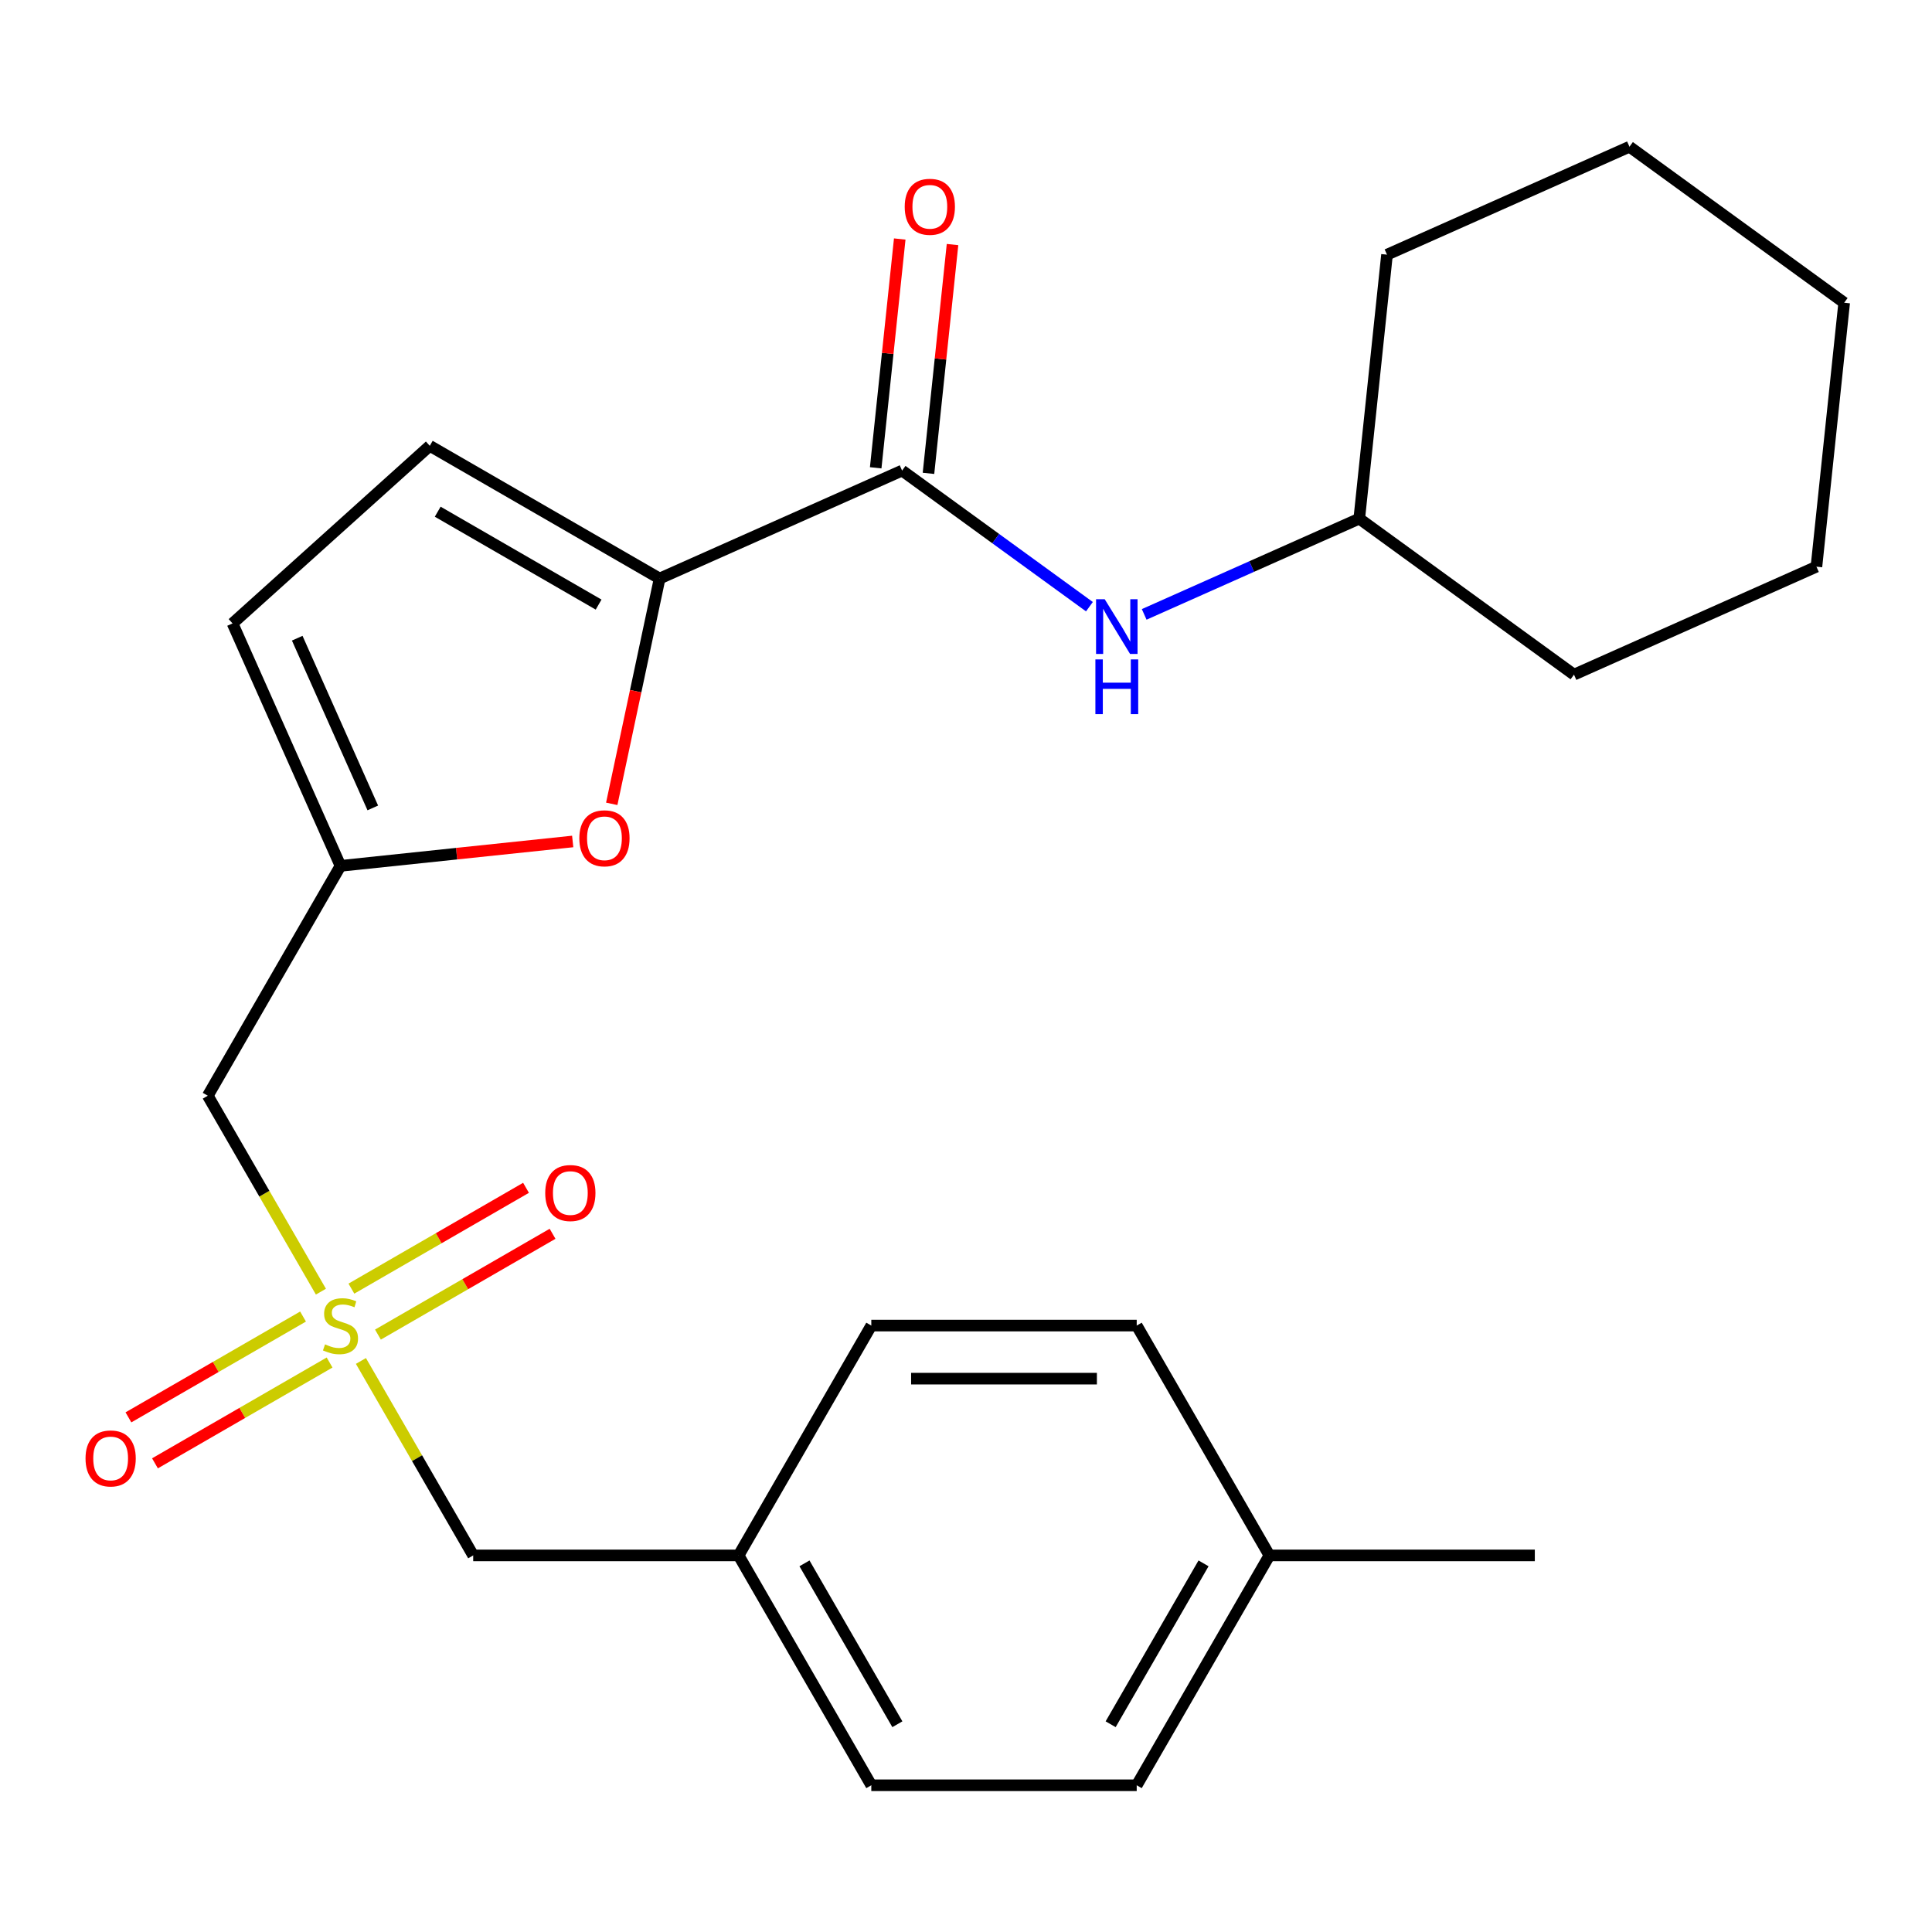 <?xml version='1.0' encoding='iso-8859-1'?>
<svg version='1.1' baseProfile='full'
              xmlns='http://www.w3.org/2000/svg'
                      xmlns:rdkit='http://www.rdkit.org/xml'
                      xmlns:xlink='http://www.w3.org/1999/xlink'
                  xml:space='preserve'
width='1000px' height='1000px' viewBox='0 0 1000 1000'>
<!-- END OF HEADER -->
<rect style='opacity:1.0;fill:#FFFFFF;stroke:none' width='1000' height='1000' x='0' y='0'> </rect>
<path class='bond-4' d='M 166.104,668.56 L 136.829,617.853' style='fill:none;fill-rule:evenodd;stroke:#CCCC00;stroke-width:6px;stroke-linecap:butt;stroke-linejoin:miter;stroke-opacity:1' />
<path class='bond-4' d='M 136.829,617.853 L 107.553,567.146' style='fill:none;fill-rule:evenodd;stroke:#000000;stroke-width:6px;stroke-linecap:butt;stroke-linejoin:miter;stroke-opacity:1' />
<path class='bond-8' d='M 156.856,681.443 L 111.666,707.534' style='fill:none;fill-rule:evenodd;stroke:#CCCC00;stroke-width:6px;stroke-linecap:butt;stroke-linejoin:miter;stroke-opacity:1' />
<path class='bond-8' d='M 111.666,707.534 L 66.475,733.625' style='fill:none;fill-rule:evenodd;stroke:#FF0000;stroke-width:6px;stroke-linecap:butt;stroke-linejoin:miter;stroke-opacity:1' />
<path class='bond-8' d='M 170.594,705.237 L 125.403,731.328' style='fill:none;fill-rule:evenodd;stroke:#CCCC00;stroke-width:6px;stroke-linecap:butt;stroke-linejoin:miter;stroke-opacity:1' />
<path class='bond-8' d='M 125.403,731.328 L 80.213,757.418' style='fill:none;fill-rule:evenodd;stroke:#FF0000;stroke-width:6px;stroke-linecap:butt;stroke-linejoin:miter;stroke-opacity:1' />
<path class='bond-9' d='M 195.622,690.786 L 240.813,664.696' style='fill:none;fill-rule:evenodd;stroke:#CCCC00;stroke-width:6px;stroke-linecap:butt;stroke-linejoin:miter;stroke-opacity:1' />
<path class='bond-9' d='M 240.813,664.696 L 286.004,638.605' style='fill:none;fill-rule:evenodd;stroke:#FF0000;stroke-width:6px;stroke-linecap:butt;stroke-linejoin:miter;stroke-opacity:1' />
<path class='bond-9' d='M 181.885,666.993 L 227.076,640.902' style='fill:none;fill-rule:evenodd;stroke:#CCCC00;stroke-width:6px;stroke-linecap:butt;stroke-linejoin:miter;stroke-opacity:1' />
<path class='bond-9' d='M 227.076,640.902 L 272.266,614.811' style='fill:none;fill-rule:evenodd;stroke:#FF0000;stroke-width:6px;stroke-linecap:butt;stroke-linejoin:miter;stroke-opacity:1' />
<path class='bond-10' d='M 186.813,704.429 L 215.87,754.756' style='fill:none;fill-rule:evenodd;stroke:#CCCC00;stroke-width:6px;stroke-linecap:butt;stroke-linejoin:miter;stroke-opacity:1' />
<path class='bond-10' d='M 215.87,754.756 L 244.926,805.083' style='fill:none;fill-rule:evenodd;stroke:#000000;stroke-width:6px;stroke-linecap:butt;stroke-linejoin:miter;stroke-opacity:1' />
<path class='bond-0' d='M 341.422,299.447 L 329.028,357.755' style='fill:none;fill-rule:evenodd;stroke:#000000;stroke-width:6px;stroke-linecap:butt;stroke-linejoin:miter;stroke-opacity:1' />
<path class='bond-0' d='M 329.028,357.755 L 316.634,416.064' style='fill:none;fill-rule:evenodd;stroke:#FF0000;stroke-width:6px;stroke-linecap:butt;stroke-linejoin:miter;stroke-opacity:1' />
<path class='bond-1' d='M 341.422,299.447 L 466.918,243.572' style='fill:none;fill-rule:evenodd;stroke:#000000;stroke-width:6px;stroke-linecap:butt;stroke-linejoin:miter;stroke-opacity:1' />
<path class='bond-26' d='M 341.422,299.447 L 222.453,230.76' style='fill:none;fill-rule:evenodd;stroke:#000000;stroke-width:6px;stroke-linecap:butt;stroke-linejoin:miter;stroke-opacity:1' />
<path class='bond-26' d='M 309.839,312.937 L 226.561,264.857' style='fill:none;fill-rule:evenodd;stroke:#000000;stroke-width:6px;stroke-linecap:butt;stroke-linejoin:miter;stroke-opacity:1' />
<path class='bond-6' d='M 466.918,243.572 L 515.4,278.796' style='fill:none;fill-rule:evenodd;stroke:#000000;stroke-width:6px;stroke-linecap:butt;stroke-linejoin:miter;stroke-opacity:1' />
<path class='bond-6' d='M 515.4,278.796 L 563.881,314.02' style='fill:none;fill-rule:evenodd;stroke:#0000FF;stroke-width:6px;stroke-linecap:butt;stroke-linejoin:miter;stroke-opacity:1' />
<path class='bond-11' d='M 480.58,245.008 L 486.804,185.795' style='fill:none;fill-rule:evenodd;stroke:#000000;stroke-width:6px;stroke-linecap:butt;stroke-linejoin:miter;stroke-opacity:1' />
<path class='bond-11' d='M 486.804,185.795 L 493.027,126.582' style='fill:none;fill-rule:evenodd;stroke:#FF0000;stroke-width:6px;stroke-linecap:butt;stroke-linejoin:miter;stroke-opacity:1' />
<path class='bond-11' d='M 453.256,242.136 L 459.48,182.923' style='fill:none;fill-rule:evenodd;stroke:#000000;stroke-width:6px;stroke-linecap:butt;stroke-linejoin:miter;stroke-opacity:1' />
<path class='bond-11' d='M 459.48,182.923 L 465.703,123.71' style='fill:none;fill-rule:evenodd;stroke:#FF0000;stroke-width:6px;stroke-linecap:butt;stroke-linejoin:miter;stroke-opacity:1' />
<path class='bond-2' d='M 296.426,435.545 L 236.333,441.861' style='fill:none;fill-rule:evenodd;stroke:#FF0000;stroke-width:6px;stroke-linecap:butt;stroke-linejoin:miter;stroke-opacity:1' />
<path class='bond-2' d='M 236.333,441.861 L 176.239,448.177' style='fill:none;fill-rule:evenodd;stroke:#000000;stroke-width:6px;stroke-linecap:butt;stroke-linejoin:miter;stroke-opacity:1' />
<path class='bond-3' d='M 176.239,448.177 L 107.553,567.146' style='fill:none;fill-rule:evenodd;stroke:#000000;stroke-width:6px;stroke-linecap:butt;stroke-linejoin:miter;stroke-opacity:1' />
<path class='bond-7' d='M 176.239,448.177 L 120.365,322.681' style='fill:none;fill-rule:evenodd;stroke:#000000;stroke-width:6px;stroke-linecap:butt;stroke-linejoin:miter;stroke-opacity:1' />
<path class='bond-7' d='M 192.958,418.178 L 153.845,330.33' style='fill:none;fill-rule:evenodd;stroke:#000000;stroke-width:6px;stroke-linecap:butt;stroke-linejoin:miter;stroke-opacity:1' />
<path class='bond-5' d='M 222.453,230.76 L 120.365,322.681' style='fill:none;fill-rule:evenodd;stroke:#000000;stroke-width:6px;stroke-linecap:butt;stroke-linejoin:miter;stroke-opacity:1' />
<path class='bond-13' d='M 592.23,318.007 L 647.891,293.225' style='fill:none;fill-rule:evenodd;stroke:#0000FF;stroke-width:6px;stroke-linecap:butt;stroke-linejoin:miter;stroke-opacity:1' />
<path class='bond-13' d='M 647.891,293.225 L 703.552,268.443' style='fill:none;fill-rule:evenodd;stroke:#000000;stroke-width:6px;stroke-linecap:butt;stroke-linejoin:miter;stroke-opacity:1' />
<path class='bond-12' d='M 244.926,805.083 L 382.299,805.083' style='fill:none;fill-rule:evenodd;stroke:#000000;stroke-width:6px;stroke-linecap:butt;stroke-linejoin:miter;stroke-opacity:1' />
<path class='bond-15' d='M 382.299,805.083 L 450.986,686.115' style='fill:none;fill-rule:evenodd;stroke:#000000;stroke-width:6px;stroke-linecap:butt;stroke-linejoin:miter;stroke-opacity:1' />
<path class='bond-16' d='M 382.299,805.083 L 450.986,924.052' style='fill:none;fill-rule:evenodd;stroke:#000000;stroke-width:6px;stroke-linecap:butt;stroke-linejoin:miter;stroke-opacity:1' />
<path class='bond-16' d='M 416.396,809.191 L 464.477,892.469' style='fill:none;fill-rule:evenodd;stroke:#000000;stroke-width:6px;stroke-linecap:butt;stroke-linejoin:miter;stroke-opacity:1' />
<path class='bond-20' d='M 703.552,268.443 L 814.689,349.189' style='fill:none;fill-rule:evenodd;stroke:#000000;stroke-width:6px;stroke-linecap:butt;stroke-linejoin:miter;stroke-opacity:1' />
<path class='bond-21' d='M 703.552,268.443 L 717.912,131.823' style='fill:none;fill-rule:evenodd;stroke:#000000;stroke-width:6px;stroke-linecap:butt;stroke-linejoin:miter;stroke-opacity:1' />
<path class='bond-14' d='M 657.046,805.083 L 588.359,924.052' style='fill:none;fill-rule:evenodd;stroke:#000000;stroke-width:6px;stroke-linecap:butt;stroke-linejoin:miter;stroke-opacity:1' />
<path class='bond-14' d='M 622.949,809.191 L 574.868,892.469' style='fill:none;fill-rule:evenodd;stroke:#000000;stroke-width:6px;stroke-linecap:butt;stroke-linejoin:miter;stroke-opacity:1' />
<path class='bond-19' d='M 657.046,805.083 L 794.419,805.083' style='fill:none;fill-rule:evenodd;stroke:#000000;stroke-width:6px;stroke-linecap:butt;stroke-linejoin:miter;stroke-opacity:1' />
<path class='bond-25' d='M 657.046,805.083 L 588.359,686.115' style='fill:none;fill-rule:evenodd;stroke:#000000;stroke-width:6px;stroke-linecap:butt;stroke-linejoin:miter;stroke-opacity:1' />
<path class='bond-17' d='M 450.986,686.115 L 588.359,686.115' style='fill:none;fill-rule:evenodd;stroke:#000000;stroke-width:6px;stroke-linecap:butt;stroke-linejoin:miter;stroke-opacity:1' />
<path class='bond-17' d='M 471.592,713.589 L 567.753,713.589' style='fill:none;fill-rule:evenodd;stroke:#000000;stroke-width:6px;stroke-linecap:butt;stroke-linejoin:miter;stroke-opacity:1' />
<path class='bond-18' d='M 450.986,924.052 L 588.359,924.052' style='fill:none;fill-rule:evenodd;stroke:#000000;stroke-width:6px;stroke-linecap:butt;stroke-linejoin:miter;stroke-opacity:1' />
<path class='bond-23' d='M 814.689,349.189 L 940.186,293.314' style='fill:none;fill-rule:evenodd;stroke:#000000;stroke-width:6px;stroke-linecap:butt;stroke-linejoin:miter;stroke-opacity:1' />
<path class='bond-22' d='M 717.912,131.823 L 843.408,75.948' style='fill:none;fill-rule:evenodd;stroke:#000000;stroke-width:6px;stroke-linecap:butt;stroke-linejoin:miter;stroke-opacity:1' />
<path class='bond-24' d='M 843.408,75.948 L 954.545,156.694' style='fill:none;fill-rule:evenodd;stroke:#000000;stroke-width:6px;stroke-linecap:butt;stroke-linejoin:miter;stroke-opacity:1' />
<path class='bond-27' d='M 940.186,293.314 L 954.545,156.694' style='fill:none;fill-rule:evenodd;stroke:#000000;stroke-width:6px;stroke-linecap:butt;stroke-linejoin:miter;stroke-opacity:1' />
<path  class='atom-0' d='M 168.239 695.835
Q 168.559 695.955, 169.879 696.515
Q 171.199 697.075, 172.639 697.435
Q 174.119 697.755, 175.559 697.755
Q 178.239 697.755, 179.799 696.475
Q 181.359 695.155, 181.359 692.875
Q 181.359 691.315, 180.559 690.355
Q 179.799 689.395, 178.599 688.875
Q 177.399 688.355, 175.399 687.755
Q 172.879 686.995, 171.359 686.275
Q 169.879 685.555, 168.799 684.035
Q 167.759 682.515, 167.759 679.955
Q 167.759 676.395, 170.159 674.195
Q 172.599 671.995, 177.399 671.995
Q 180.679 671.995, 184.399 673.555
L 183.479 676.635
Q 180.079 675.235, 177.519 675.235
Q 174.759 675.235, 173.239 676.395
Q 171.719 677.515, 171.759 679.475
Q 171.759 680.995, 172.519 681.915
Q 173.319 682.835, 174.439 683.355
Q 175.599 683.875, 177.519 684.475
Q 180.079 685.275, 181.599 686.075
Q 183.119 686.875, 184.199 688.515
Q 185.319 690.115, 185.319 692.875
Q 185.319 696.795, 182.679 698.915
Q 180.079 700.995, 175.719 700.995
Q 173.199 700.995, 171.279 700.435
Q 169.399 699.915, 167.159 698.995
L 168.239 695.835
' fill='#CCCC00'/>
<path  class='atom-3' d='M 299.86 433.898
Q 299.86 427.098, 303.22 423.298
Q 306.58 419.498, 312.86 419.498
Q 319.14 419.498, 322.5 423.298
Q 325.86 427.098, 325.86 433.898
Q 325.86 440.778, 322.46 444.698
Q 319.06 448.578, 312.86 448.578
Q 306.62 448.578, 303.22 444.698
Q 299.86 440.818, 299.86 433.898
M 312.86 445.378
Q 317.18 445.378, 319.5 442.498
Q 321.86 439.578, 321.86 433.898
Q 321.86 428.338, 319.5 425.538
Q 317.18 422.698, 312.86 422.698
Q 308.54 422.698, 306.18 425.498
Q 303.86 428.298, 303.86 433.898
Q 303.86 439.618, 306.18 442.498
Q 308.54 445.378, 312.86 445.378
' fill='#FF0000'/>
<path  class='atom-7' d='M 571.795 310.158
L 581.075 325.158
Q 581.995 326.638, 583.475 329.318
Q 584.955 331.998, 585.035 332.158
L 585.035 310.158
L 588.795 310.158
L 588.795 338.478
L 584.915 338.478
L 574.955 322.078
Q 573.795 320.158, 572.555 317.958
Q 571.355 315.758, 570.995 315.078
L 570.995 338.478
L 567.315 338.478
L 567.315 310.158
L 571.795 310.158
' fill='#0000FF'/>
<path  class='atom-7' d='M 566.975 341.31
L 570.815 341.31
L 570.815 353.35
L 585.295 353.35
L 585.295 341.31
L 589.135 341.31
L 589.135 369.63
L 585.295 369.63
L 585.295 356.55
L 570.815 356.55
L 570.815 369.63
L 566.975 369.63
L 566.975 341.31
' fill='#0000FF'/>
<path  class='atom-9' d='M 44.271 754.881
Q 44.271 748.081, 47.631 744.281
Q 50.991 740.481, 57.271 740.481
Q 63.551 740.481, 66.911 744.281
Q 70.271 748.081, 70.271 754.881
Q 70.271 761.761, 66.871 765.681
Q 63.471 769.561, 57.271 769.561
Q 51.031 769.561, 47.631 765.681
Q 44.271 761.801, 44.271 754.881
M 57.271 766.361
Q 61.591 766.361, 63.911 763.481
Q 66.271 760.561, 66.271 754.881
Q 66.271 749.321, 63.911 746.521
Q 61.591 743.681, 57.271 743.681
Q 52.951 743.681, 50.591 746.481
Q 48.271 749.281, 48.271 754.881
Q 48.271 760.601, 50.591 763.481
Q 52.951 766.361, 57.271 766.361
' fill='#FF0000'/>
<path  class='atom-10' d='M 282.208 617.508
Q 282.208 610.708, 285.568 606.908
Q 288.928 603.108, 295.208 603.108
Q 301.488 603.108, 304.848 606.908
Q 308.208 610.708, 308.208 617.508
Q 308.208 624.388, 304.808 628.308
Q 301.408 632.188, 295.208 632.188
Q 288.968 632.188, 285.568 628.308
Q 282.208 624.428, 282.208 617.508
M 295.208 628.988
Q 299.528 628.988, 301.848 626.108
Q 304.208 623.188, 304.208 617.508
Q 304.208 611.948, 301.848 609.148
Q 299.528 606.308, 295.208 606.308
Q 290.888 606.308, 288.528 609.108
Q 286.208 611.908, 286.208 617.508
Q 286.208 623.228, 288.528 626.108
Q 290.888 628.988, 295.208 628.988
' fill='#FF0000'/>
<path  class='atom-12' d='M 468.278 107.031
Q 468.278 100.231, 471.638 96.431
Q 474.998 92.631, 481.278 92.631
Q 487.558 92.631, 490.918 96.431
Q 494.278 100.231, 494.278 107.031
Q 494.278 113.911, 490.878 117.831
Q 487.478 121.711, 481.278 121.711
Q 475.038 121.711, 471.638 117.831
Q 468.278 113.951, 468.278 107.031
M 481.278 118.511
Q 485.598 118.511, 487.918 115.631
Q 490.278 112.711, 490.278 107.031
Q 490.278 101.471, 487.918 98.671
Q 485.598 95.831, 481.278 95.831
Q 476.958 95.831, 474.598 98.631
Q 472.278 101.431, 472.278 107.031
Q 472.278 112.751, 474.598 115.631
Q 476.958 118.511, 481.278 118.511
' fill='#FF0000'/>
</svg>
